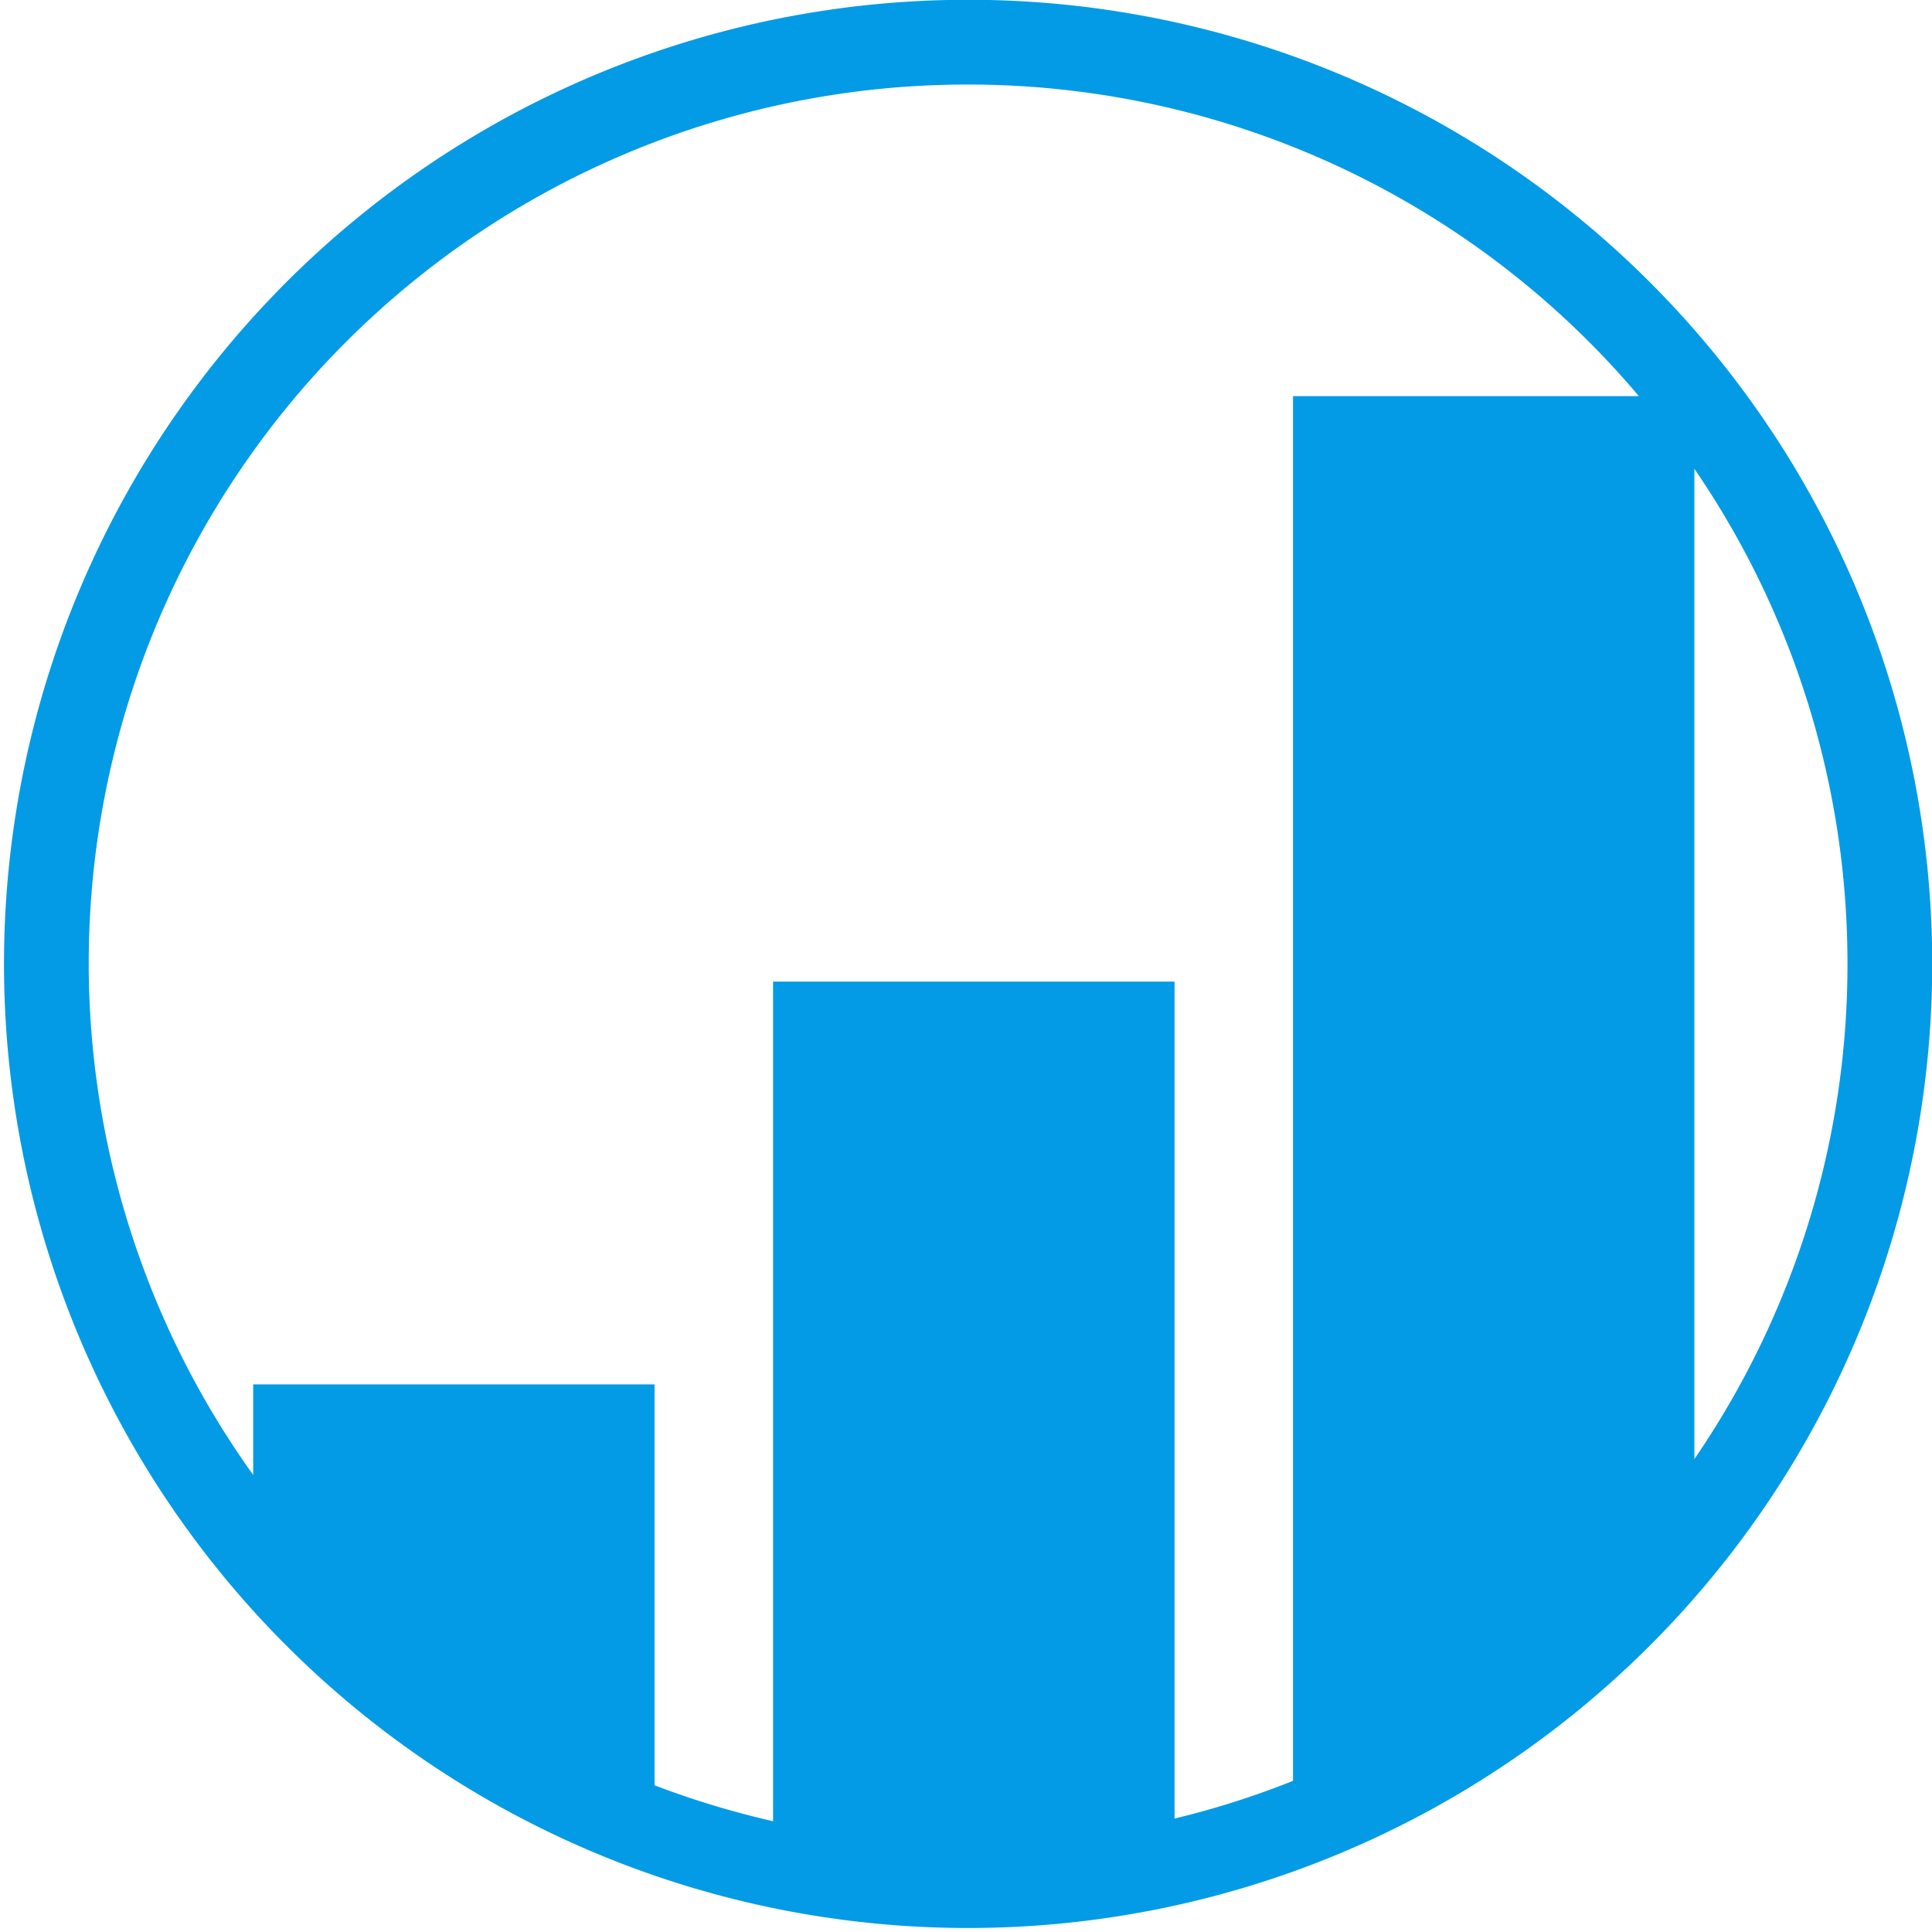 <svg xmlns="http://www.w3.org/2000/svg" xmlns:xlink="http://www.w3.org/1999/xlink" width="150" height="150" viewBox="0 0 150 150">
  <defs>
    <clipPath id="clip-path">
      <rect id="Rectangle_454" data-name="Rectangle 454" width="150" height="150" fill="#039be5"/>
    </clipPath>
  </defs>
  <g id="Group_674" data-name="Group 674" clip-path="url(#clip-path)">
    <path id="Path_652" data-name="Path 652" d="M74.853,0a74.853,74.853,0,1,0,74.853,74.853A74.853,74.853,0,0,0,74.853,0m68.273,74.853A67.913,67.913,0,0,1,131.24,113.3V36.415a67.872,67.872,0,0,1,11.886,38.438M74.853,6.581A68.15,68.15,0,0,1,126.93,30.772H100.081V138.281a67.324,67.324,0,0,1-9.2,2.928V76.227H59.71v65.188a68.42,68.42,0,0,1-9.2-2.788V107.5H19.347v7.033A68.215,68.215,0,0,1,74.853,6.581" transform="translate(0.311 -0.017)" fill="#039be5"/>
  </g>
</svg>
